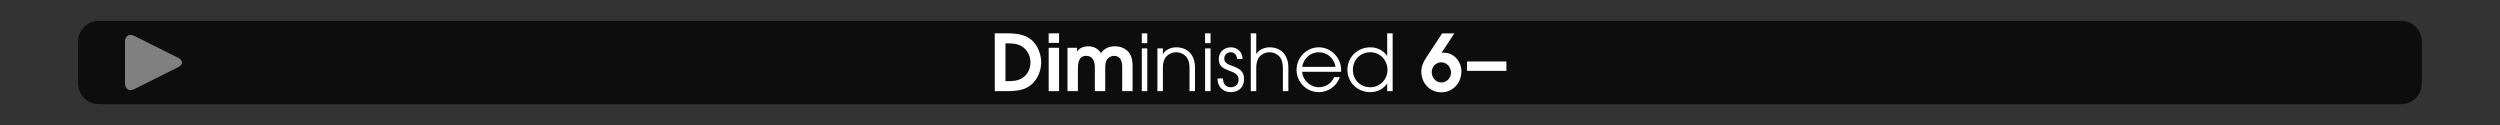<?xml version="1.0" encoding="iso-8859-1"?>
<!-- Generator: Adobe Illustrator 24.3.0, SVG Export Plug-In . SVG Version: 6.00 Build 0)  -->
<svg version="1.1" id="Calque_1" xmlns="http://www.w3.org/2000/svg" xmlns:xlink="http://www.w3.org/1999/xlink" x="0px" y="0px"
	 viewBox="0 0 960 48" style="enable-background:new 0 0 960 48;" xml:space="preserve">
<rect x="0" y="0" width="960" height="48" fill="#333333" stroke="none"/>
<rect style="opacity:0;fill:#FFFFFF;" width="960" height="48"/>
<path style="opacity:0.75;" d="M922,40H38c-4.418,0-8-3.582-8-8V16c0-4.418,3.582-8,8-8h884c4.418,0,8,3.582,8,8v16
	C930,36.418,926.418,40,922,40z"/>
<g>
	<path style="fill:#FFFFFF;" d="M394.501,33.56c-2.13,1.17-4.98,1.44-7.38,1.44h-5.129V12.801h5.04c3.09,0,6.69,0.45,9.12,2.58
		c2.37,2.1,3.66,5.43,3.66,8.58C399.811,27.74,397.891,31.7,394.501,33.56z M393.331,18.5c-2.07-1.83-4.62-1.86-7.229-1.86v14.52
		h0.87c1.98,0,3.63-0.09,5.4-1.08c2.16-1.2,3.33-3.69,3.33-6.12C395.701,21.951,394.861,19.851,393.331,18.5z"/>
	<path style="fill:#FFFFFF;" d="M402.691,16.461v-3.66h3.99v3.66H402.691z M402.691,35V18.351h3.99V35H402.691z"/>
	<path style="fill:#FFFFFF;" d="M430.92,35v-9.24c0-2.13-0.57-4.32-3.15-4.32c-1.11,0-2.19,0.6-2.76,1.56
		c-0.57,0.93-0.6,2.34-0.6,3.39V35h-3.99v-9.24c0-2.19-0.81-4.32-3.33-4.32c-3,0-3.18,3-3.18,5.25V35h-3.99V18.351h3.66v1.41h0.06
		c0.9-1.47,2.73-1.98,4.35-1.98c1.98,0,3.72,0.93,4.8,2.61c1.32-1.89,3.15-2.61,5.37-2.61c2.13,0,4.2,0.81,5.49,2.58
		c0.99,1.38,1.26,3.27,1.26,4.92V35H430.92z"/>
	<path style="fill:#FFFFFF;" d="M438.451,16.581v-3.78h2.1v3.78H438.451z M438.451,35V18.591h2.1V35H438.451z"/>
	<path style="fill:#FFFFFF;" d="M456.78,35v-9.03c0-1.56-0.39-3.39-1.56-4.5c-0.96-0.9-2.25-1.41-3.57-1.41
		c-1.319,0-2.609,0.51-3.57,1.41c-1.14,1.08-1.53,2.85-1.53,4.35V35h-2.1V18.591h2.1v2.1h0.06c1.08-1.68,3.09-2.52,5.04-2.52
		c4.71,0,7.23,3.27,7.23,7.799V35H456.78z"/>
	<path style="fill:#FFFFFF;" d="M462.751,16.581v-3.78h2.1v3.78H462.751z M462.751,35V18.591h2.1V35H462.751z"/>
	<path style="fill:#FFFFFF;" d="M472.561,35.39c-2.939,0-5.04-2.13-5.04-5.07v-0.18h2.101c0.03,1.89,0.93,3.36,2.939,3.36
		c1.86,0,3.061-1.05,3.061-2.94c0-4.35-7.62-2.34-7.62-7.83c0-2.7,2.01-4.56,4.68-4.56c2.52,0,4.47,1.95,4.47,4.47h-2.1
		c-0.09-1.41-0.96-2.58-2.46-2.58c-1.41,0-2.49,1.05-2.49,2.46c0,3.75,7.62,1.8,7.62,7.86C477.721,33.53,475.65,35.39,472.561,35.39
		z"/>
	<path style="fill:#FFFFFF;" d="M492.63,35v-9.03c0-1.56-0.39-3.39-1.56-4.5c-0.96-0.9-2.25-1.41-3.57-1.41
		c-1.319,0-2.609,0.51-3.569,1.41c-1.141,1.08-1.53,2.85-1.53,4.35V35h-2.1V12.801h2.1v7.89h0.061c1.079-1.68,3.09-2.52,5.039-2.52
		c4.71,0,7.23,3.27,7.23,7.799V35H492.63z"/>
	<path style="fill:#FFFFFF;" d="M514.979,27.561H500.04c0.15,3.24,3.15,5.939,6.36,5.939c2.52,0,4.979-1.44,5.88-3.87h2.22
		c-1.2,3.42-4.44,5.76-8.07,5.76c-4.739,0-8.549-3.87-8.549-8.58c0-4.68,3.81-8.64,8.52-8.64c4.8,0,8.609,4.05,8.609,8.79
		C515.01,27.17,514.979,27.35,514.979,27.561z M506.43,20.061c-3.27,0-5.879,2.4-6.39,5.61h12.81
		C512.31,22.46,509.729,20.061,506.43,20.061z"/>
	<path style="fill:#FFFFFF;" d="M532.68,35v-2.88h-0.06c-1.41,2.1-3.9,3.27-6.39,3.27c-4.92,0-8.82-3.69-8.82-8.64
		c0-4.92,3.99-8.58,8.82-8.58c2.52,0,4.949,1.14,6.39,3.24h0.06v-8.61h2.1V35H532.68z M526.23,20.061c-3.9,0-6.72,2.91-6.72,6.78
		c0,3.84,2.88,6.66,6.72,6.66c3.72,0,6.569-3.03,6.569-6.689C532.8,23.15,529.95,20.061,526.23,20.061z"/>
	<path style="fill:#FFFFFF;" d="M553.498,35.45c-4.47,0-7.709-3.57-7.709-7.95c0-1.92,0.75-3.66,1.8-5.25l6.18-9.419h4.68l-4.92,7.5
		c0.3-0.09,0.601-0.09,0.93-0.09c3.931,0,6.72,3.42,6.72,7.229C561.178,31.79,557.908,35.45,553.498,35.45z M553.408,23.931
		c-2.04,0-3.63,1.74-3.63,3.75c0,2.1,1.53,3.99,3.72,3.99c2.101,0,3.69-1.77,3.69-3.84C557.188,25.73,555.538,23.931,553.408,23.931
		z"/>
	<path style="fill:#FFFFFF;" d="M563.339,27.21v-3.6h15.119v3.6H563.339z"/>
</g>
<g>
	<g>
		<g>
			<path style="fill:#808080;" d="M48,16c0-2.2,1.61-3.195,3.578-2.211l16.845,8.422c1.968,0.984,1.968,2.594,0,3.578l-16.845,8.422
				C49.61,35.195,48,34.2,48,32V16z"/>
		</g>
	</g>
</g>
<g>
</g>
<g>
</g>
<g>
</g>
<g>
</g>
<g>
</g>
<g>
</g>
</svg>

